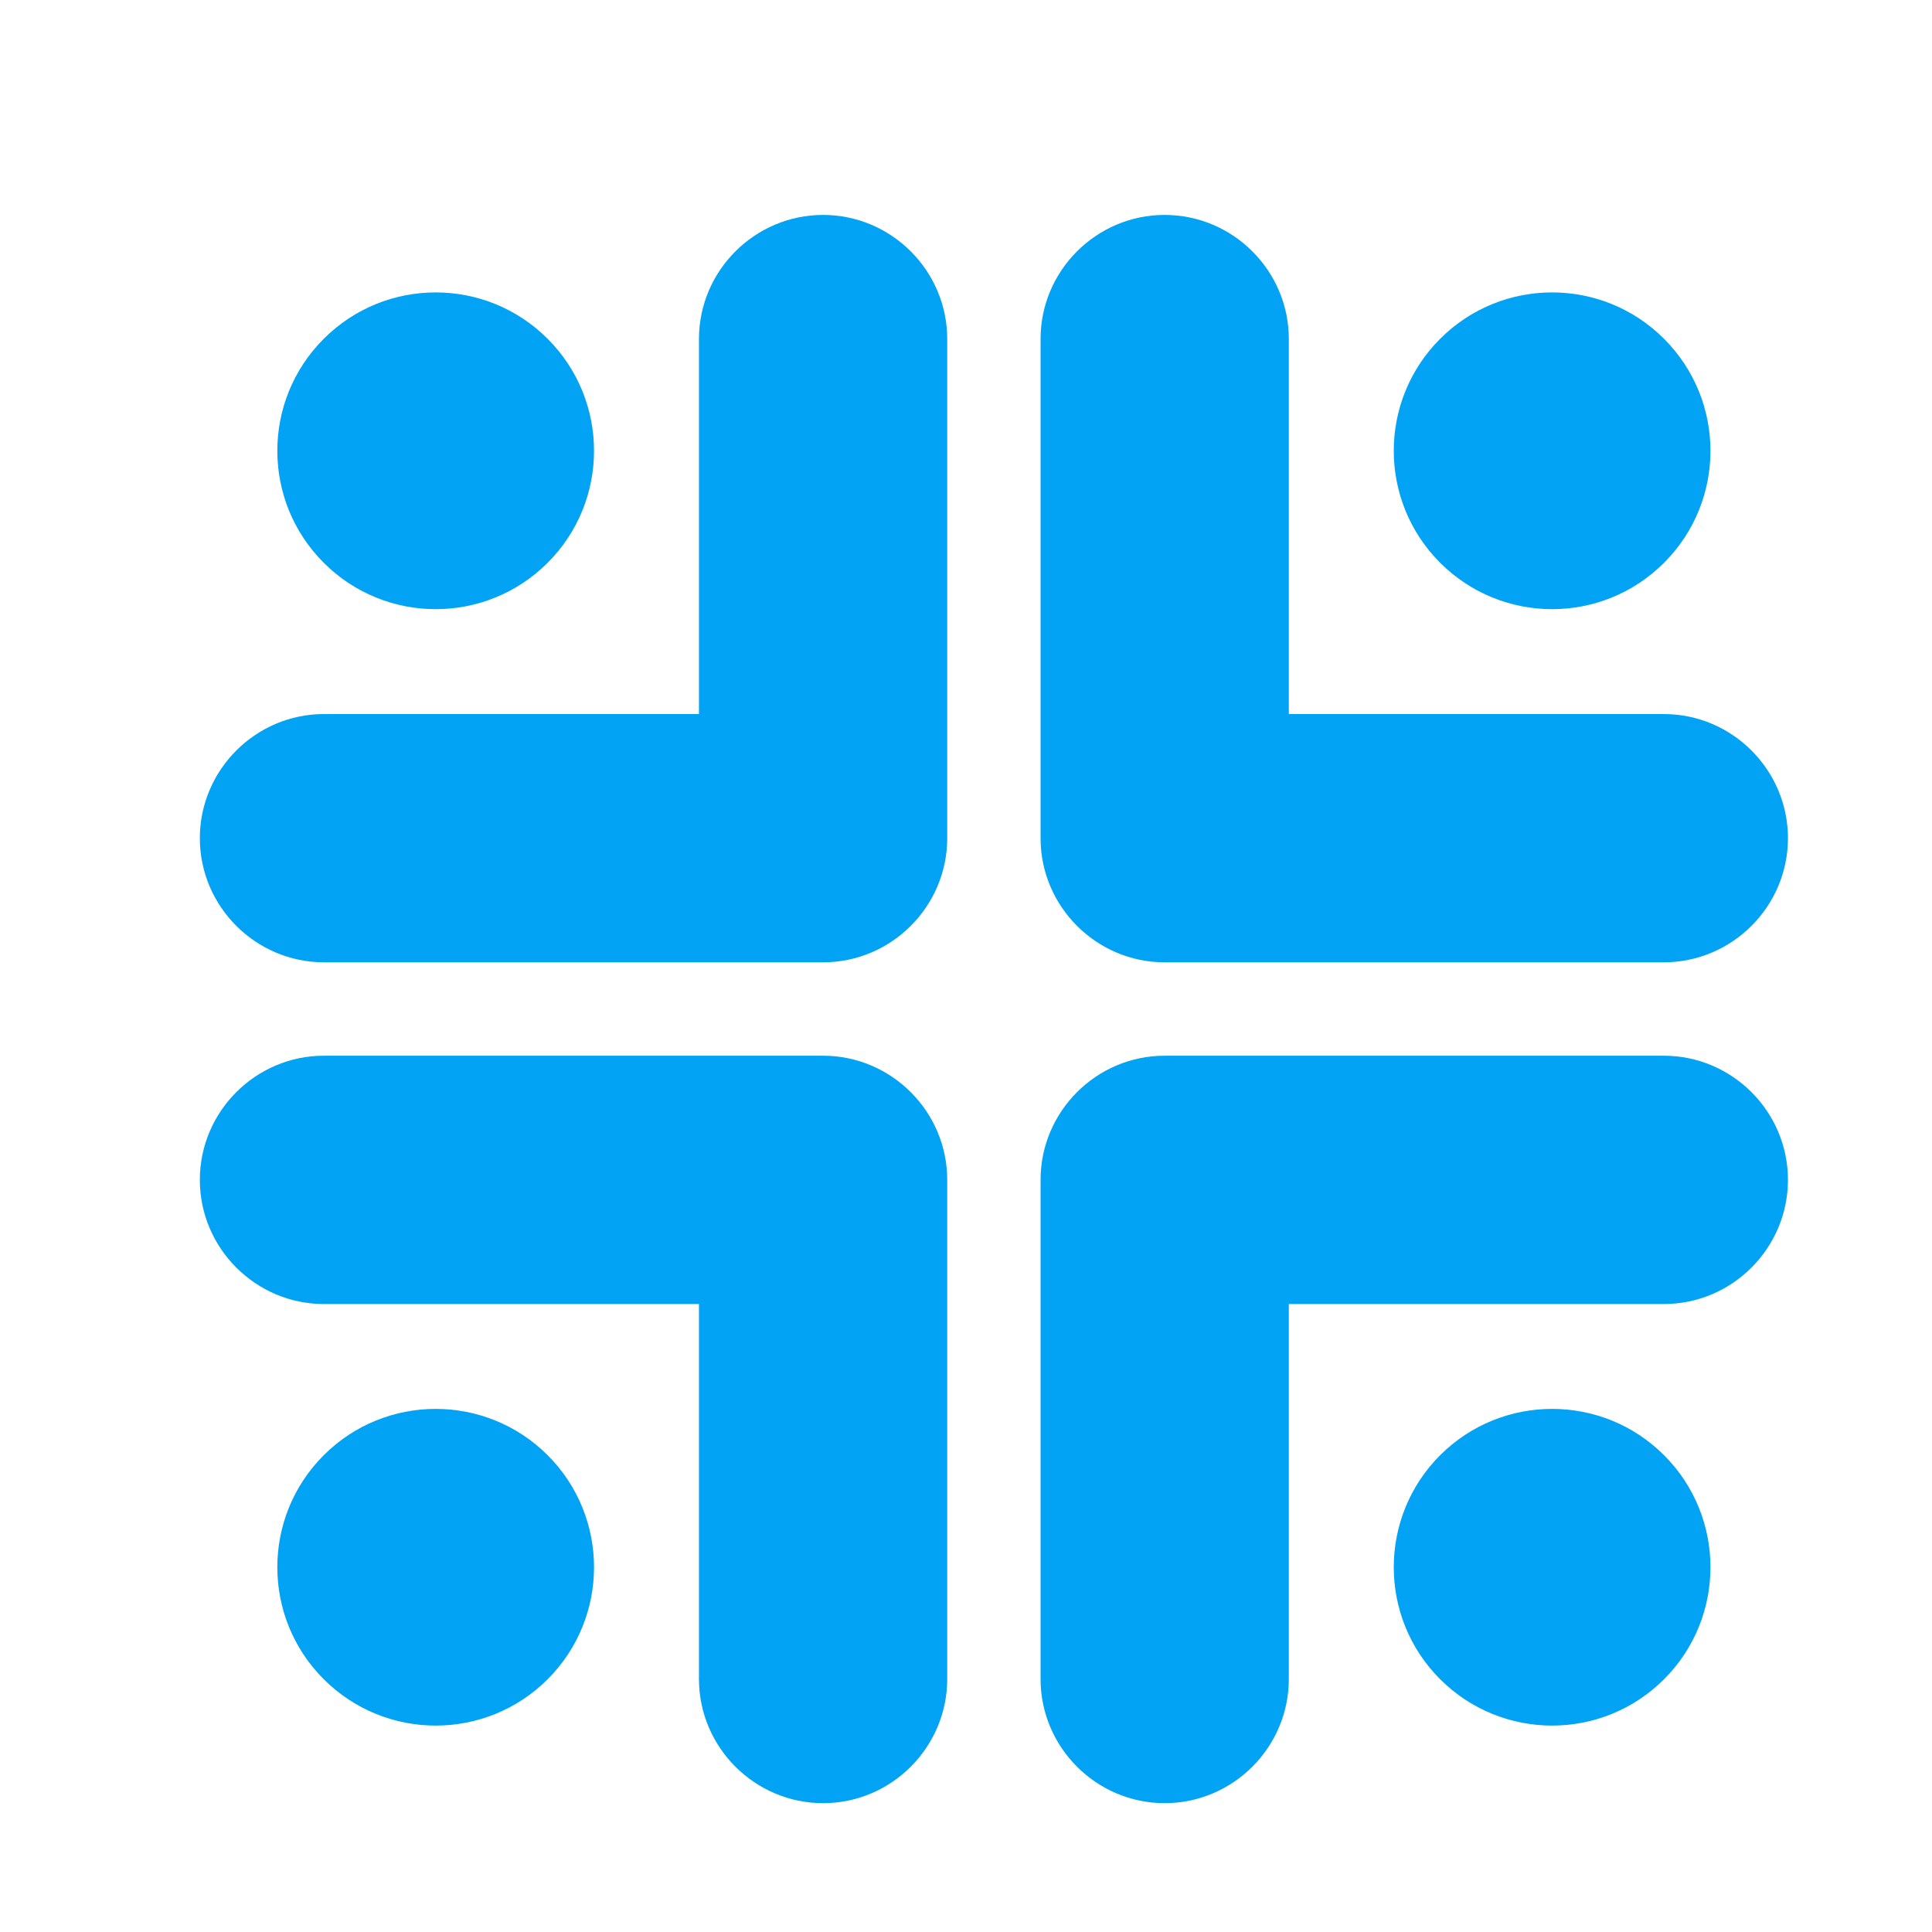 <?xml version="1.0" encoding="utf-8"?>
<!-- Generator: Adobe Illustrator 16.0.0, SVG Export Plug-In . SVG Version: 6.00 Build 0)  -->
<!DOCTYPE svg PUBLIC "-//W3C//DTD SVG 1.1 Tiny//EN" "http://www.w3.org/Graphics/SVG/1.1/DTD/svg11-tiny.dtd">
<svg version="1.1" baseProfile="tiny" id="Calque_1" xmlns:x="http://ns.adobe.com/Extensibility/1.0/" xmlns:i="http://ns.adobe.com/AdobeIllustrator/10.0/" xmlns:graph="http://ns.adobe.com/Graphs/1.0/"
	 xmlns="http://www.w3.org/2000/svg" xmlns:xlink="http://www.w3.org/1999/xlink" x="0px" y="0px" width="32px" height="32px"
	 viewBox="0 0 32 32" xml:space="preserve">
<path fill-rule="evenodd" fill="#02A3F4" d="M3.31,13.883L3.31,13.883c0-1.131,0.925-2.056,2.055-2.056h6.212V5.615
	c0-1.131,0.925-2.055,2.056-2.055l0,0c1.131,0,2.056,0.924,2.056,2.055v8.268l0,0c0,1.131-0.925,2.056-2.056,2.056l0,0H5.365
	C4.234,15.938,3.31,15.014,3.31,13.883"/>
<path fill-rule="evenodd" fill="#02A3F4" d="M5.362,5.612c1.024-1.025,2.685-1.025,3.709,0c1.024,1.024,1.024,2.685,0,3.709
	c-1.024,1.025-2.685,1.025-3.709,0C4.337,8.297,4.337,6.637,5.362,5.612"/>
<path fill-rule="evenodd" fill="#02A3F4" d="M29.614,13.883L29.614,13.883c0-1.131-0.924-2.056-2.056-2.056h-6.211V5.615
	c0-1.131-0.925-2.055-2.057-2.055l0,0c-1.131,0-2.055,0.924-2.055,2.055v8.268l0,0c0,1.131,0.924,2.056,2.055,2.056l0,0h8.268
	C28.69,15.938,29.614,15.014,29.614,13.883"/>
<path fill-rule="evenodd" fill="#02A3F4" d="M27.562,5.612c-1.023-1.025-2.685-1.025-3.709,0c-1.024,1.024-1.024,2.685,0,3.709
	c1.024,1.025,2.686,1.025,3.709,0C28.587,8.297,28.587,6.637,27.562,5.612"/>
<path fill-rule="evenodd" fill="#02A3F4" d="M3.31,19.542L3.31,19.542c0,1.132,0.925,2.057,2.055,2.057h6.212v6.211
	c0,1.131,0.925,2.056,2.056,2.056l0,0c1.131,0,2.056-0.925,2.056-2.056v-8.268l0,0c0-1.131-0.925-2.056-2.056-2.056l0,0H5.365
	C4.234,17.486,3.31,18.411,3.31,19.542"/>
<path fill-rule="evenodd" fill="#02A3F4" d="M5.362,27.813c1.024,1.024,2.685,1.024,3.709,0c1.024-1.023,1.024-2.686,0-3.71
	c-1.024-1.023-2.685-1.023-3.709,0C4.337,25.127,4.337,26.789,5.362,27.813"/>
<path fill-rule="evenodd" fill="#02A3F4" d="M29.614,19.542L29.614,19.542c0,1.132-0.924,2.057-2.056,2.057h-6.211v6.211
	c0,1.131-0.925,2.056-2.057,2.056l0,0c-1.131,0-2.055-0.925-2.055-2.056v-8.268l0,0c0-1.131,0.924-2.056,2.055-2.056l0,0h8.268
	C28.69,17.486,29.614,18.411,29.614,19.542"/>
<path fill-rule="evenodd" fill="#02A3F4" d="M27.562,27.813c-1.023,1.024-2.685,1.024-3.709,0c-1.024-1.023-1.024-2.686,0-3.71
	c1.024-1.023,2.686-1.023,3.709,0C28.587,25.127,28.587,26.789,27.562,27.813"/>
</svg>
